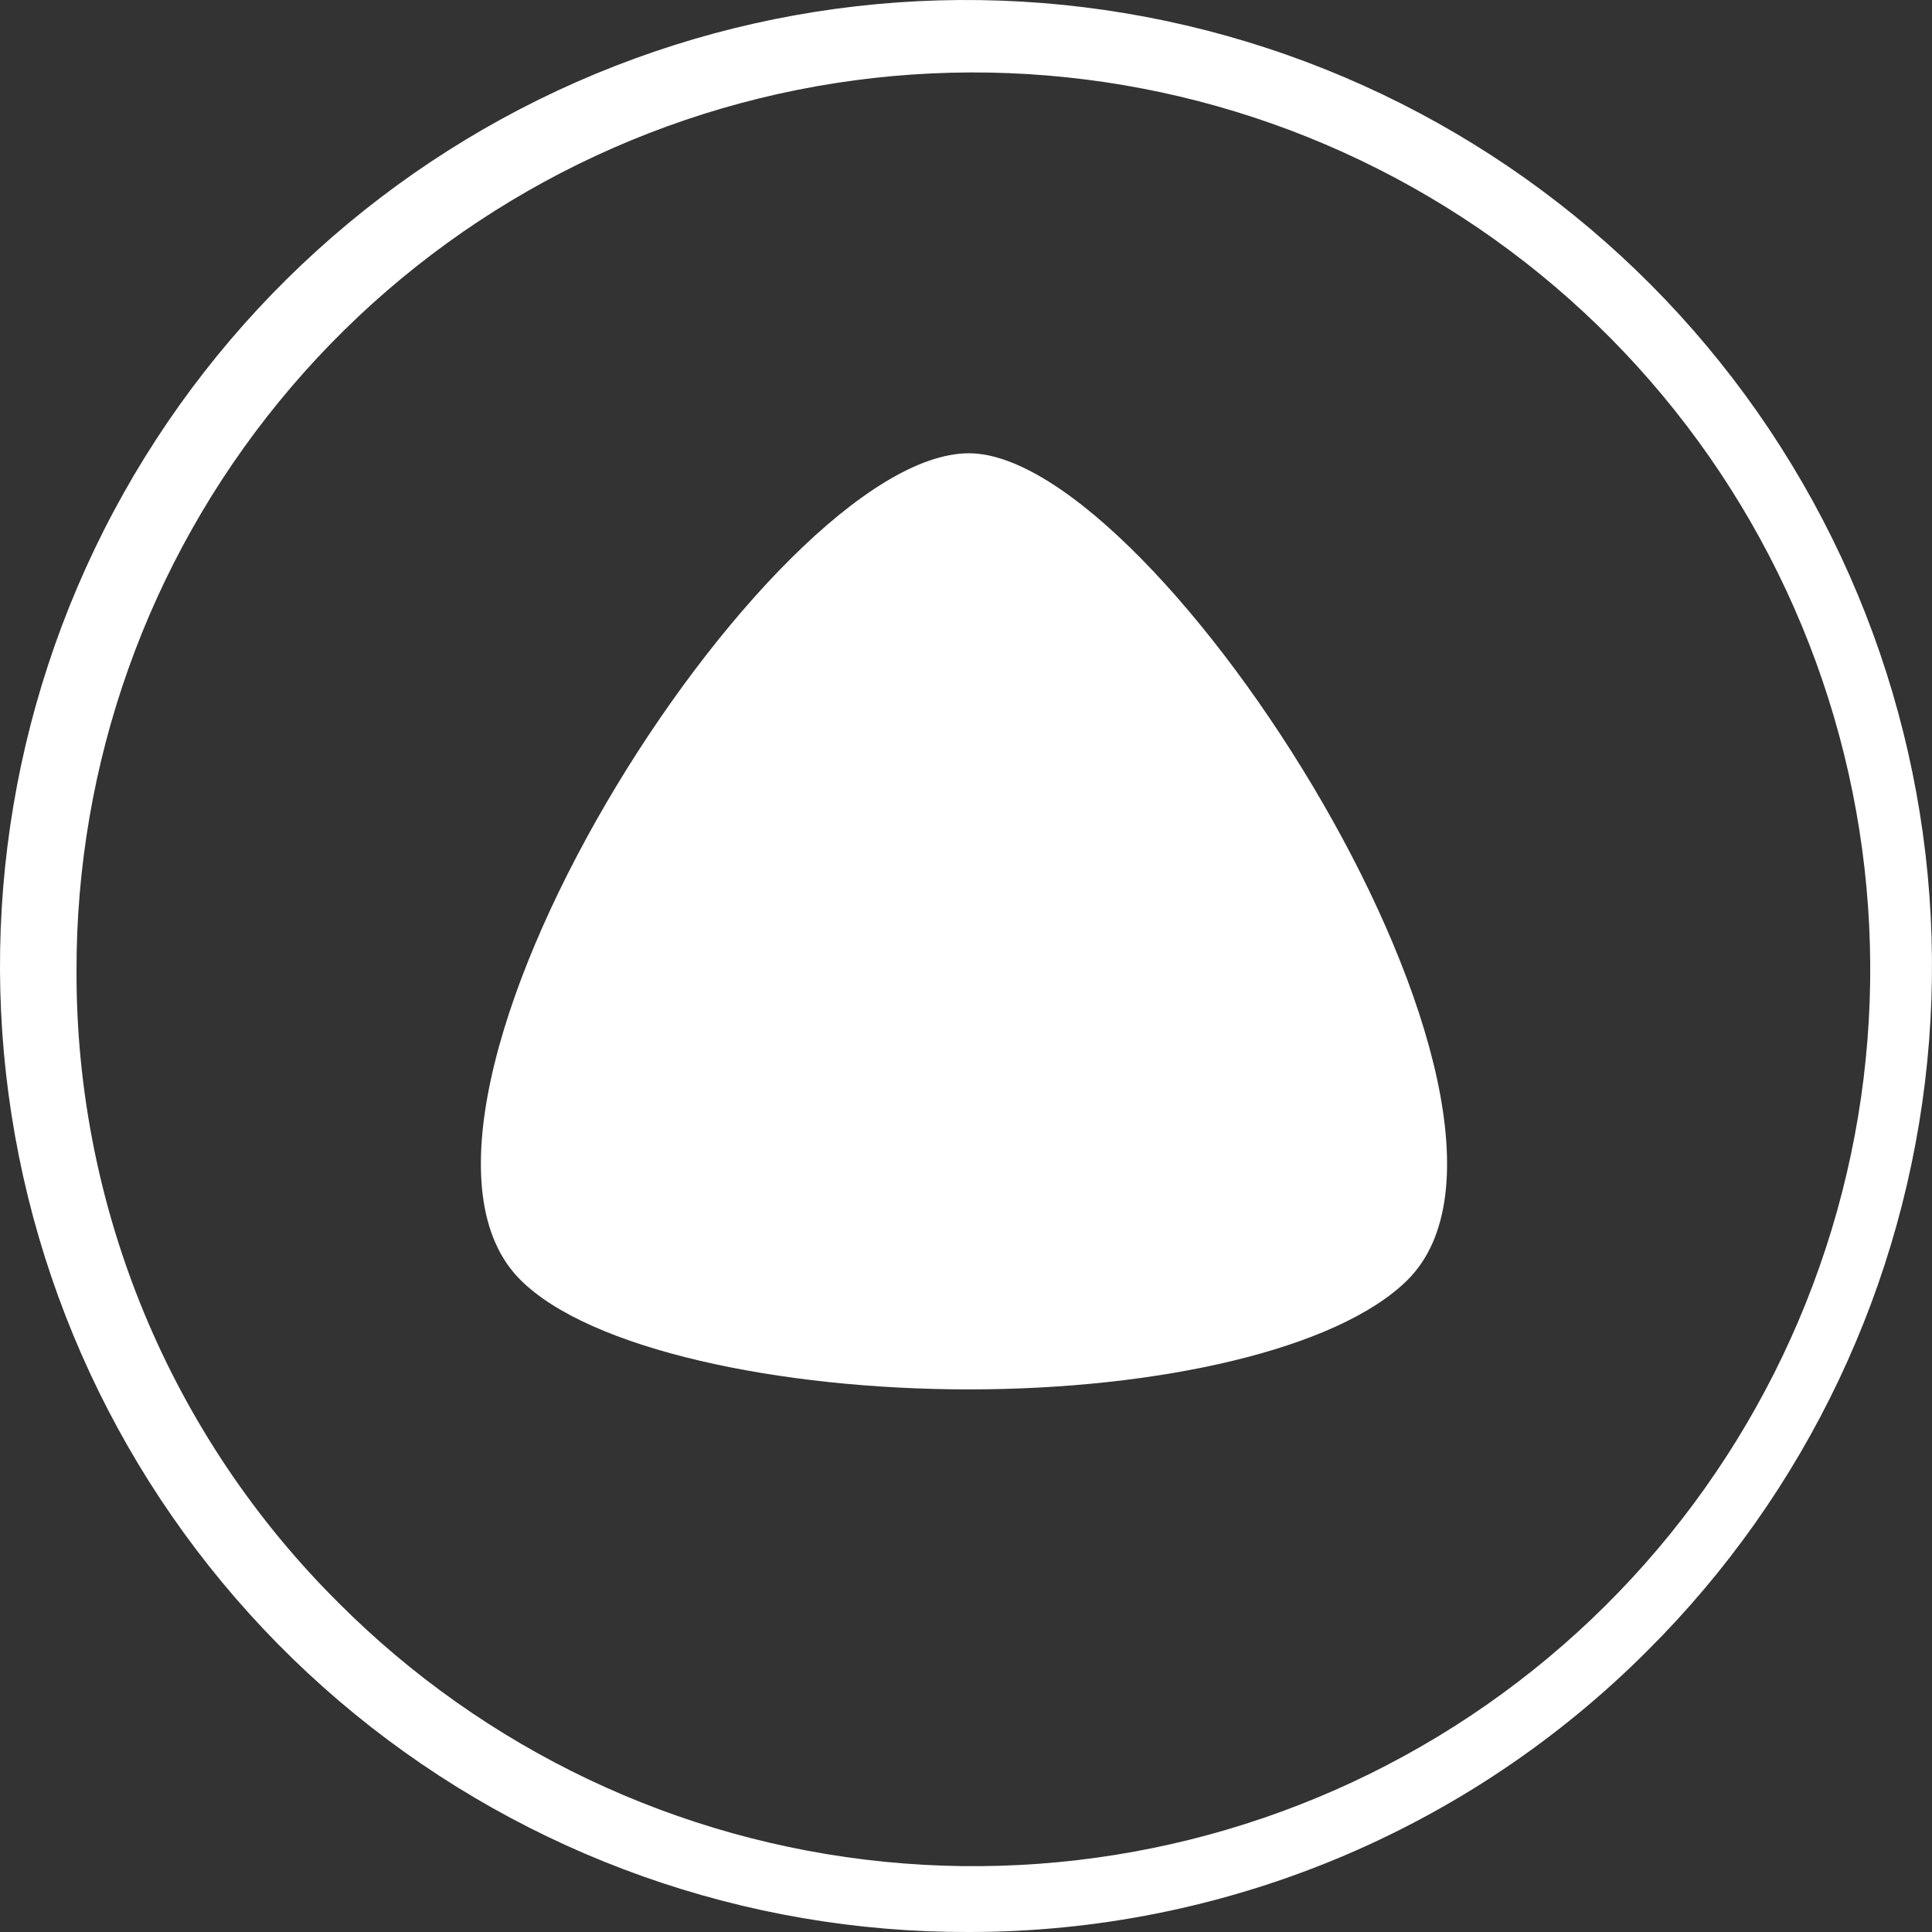 <svg width="88" height="88" viewBox="0 0 88 88" fill="none" xmlns="http://www.w3.org/2000/svg">
<rect x="0" y="0" width="88" height="88" fill="#333333" stroke="none"/>
<g id="8">
<path id="Vector" fill-rule="evenodd" clip-rule="evenodd" d="M23.706 58.298C26.872 61.464 35.502 63.285 44.132 63.285C52.761 63.285 60.932 61.464 64.115 58.298C71.825 50.587 52.761 20.646 44.132 20.646C35.042 20.646 15.979 50.587 23.706 58.298Z" fill="white"/>
<path id="Vector_2" d="M15.4 72.987C22.076 79.686 30.87 83.862 40.281 84.8C49.692 85.739 59.138 83.383 67.006 78.135C74.874 72.886 80.677 65.071 83.425 56.021C86.173 46.971 85.695 37.248 82.074 28.511C78.453 19.773 71.913 12.563 63.569 8.111C55.224 3.658 45.594 2.238 36.32 4.094C27.046 5.95 18.703 10.967 12.715 18.288C6.727 25.608 3.465 34.78 3.485 44.238C3.473 49.58 4.52 54.871 6.565 59.805C8.61 64.74 11.613 69.22 15.4 72.987ZM44.132 88C33.943 88.03 24.06 84.524 16.169 78.08C8.277 71.635 2.867 62.652 0.861 52.663C-1.145 42.673 0.378 32.298 5.17 23.306C9.962 14.315 17.725 7.265 27.136 3.36C36.546 -0.545 47.02 -1.063 56.77 1.894C66.52 4.851 74.942 11.1 80.598 19.574C86.254 28.049 88.793 38.223 87.783 48.362C86.773 58.5 82.276 67.974 75.059 75.166C71.003 79.236 66.183 82.465 60.876 84.667C55.568 86.869 49.878 88.002 44.132 88Z" fill="white"/>
</g>
</svg>

